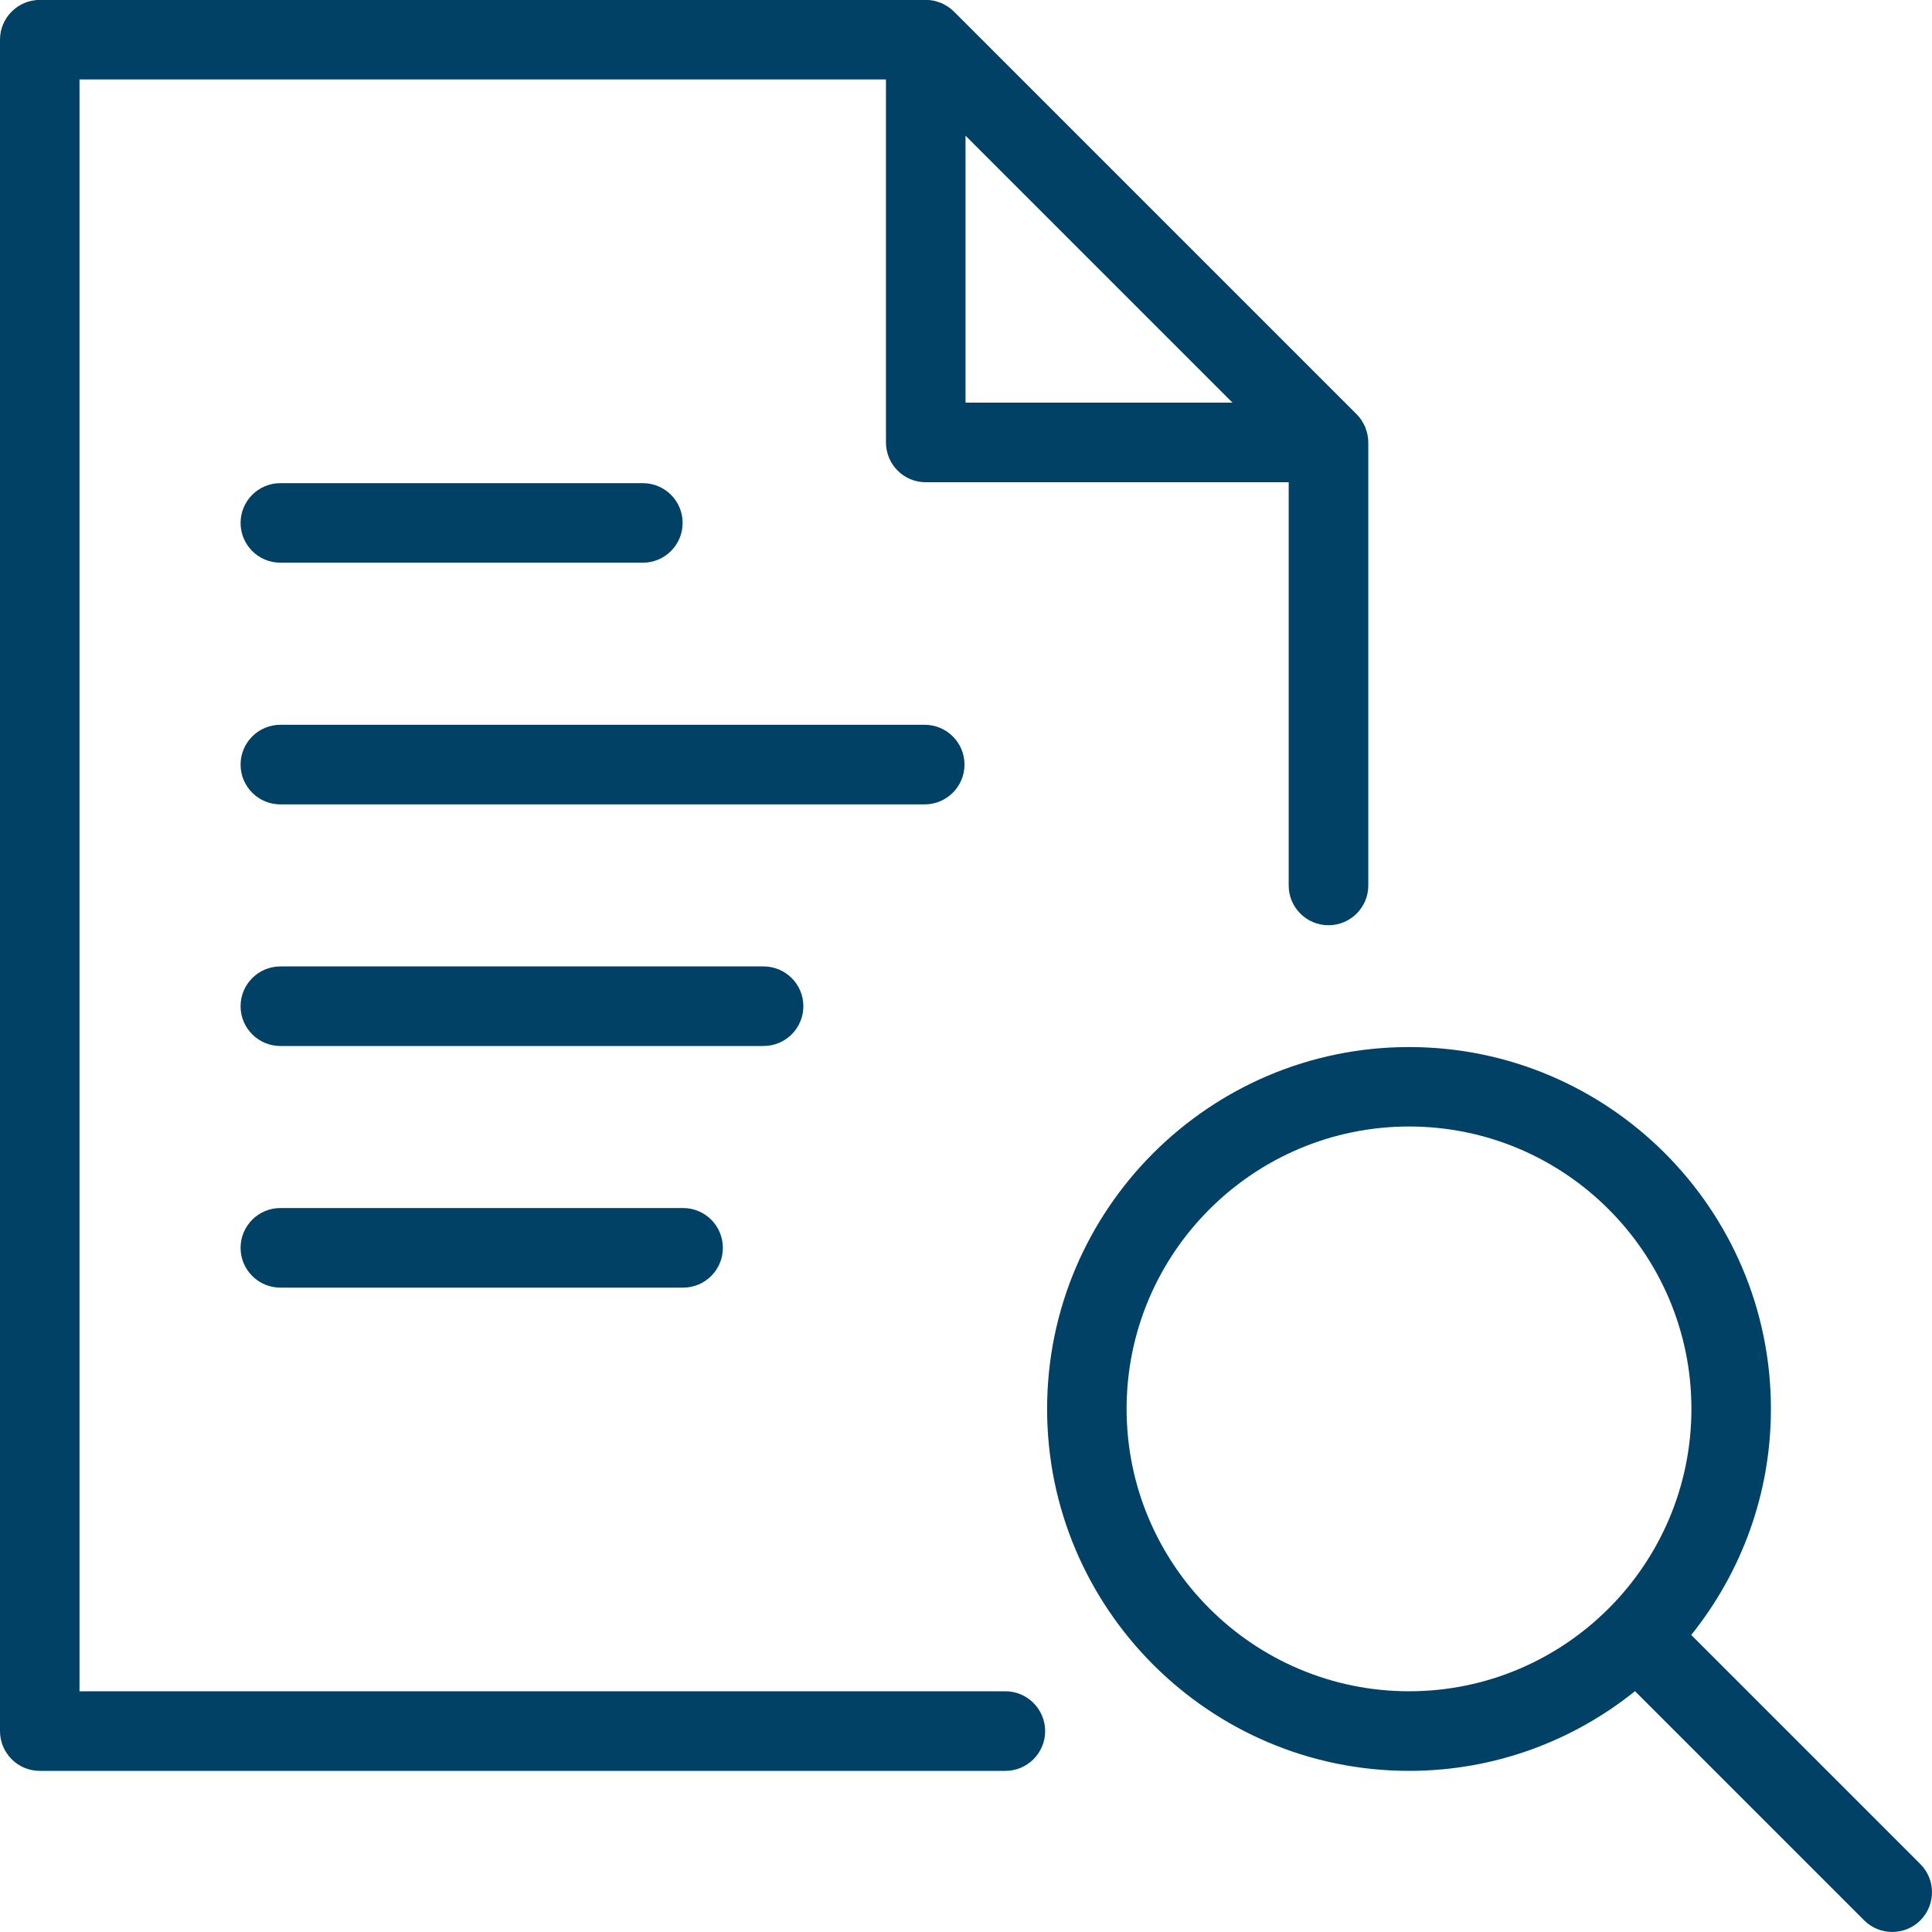 <svg width="40" height="40" viewBox="0 0 40 40" fill="none" xmlns="http://www.w3.org/2000/svg">
<g clip-path="url(#clip0_2397_15303)">
<path d="M39.759 38.594L35.015 33.85C36.045 32.566 36.665 30.94 36.665 29.17C36.665 25.039 33.305 21.678 29.174 21.678C25.041 21.678 21.679 25.039 21.679 29.17C21.679 33.301 25.041 36.664 29.174 36.664C30.942 36.664 32.569 36.044 33.851 35.014L38.595 39.758C38.756 39.919 38.966 39.999 39.178 39.999C39.389 39.999 39.599 39.919 39.76 39.758C40.08 39.435 40.08 38.915 39.759 38.594ZM29.174 35.016C25.949 35.016 23.325 32.394 23.325 29.169C23.325 25.945 25.949 23.323 29.174 23.323C32.398 23.323 35.019 25.945 35.019 29.169C35.019 32.394 32.396 35.016 29.174 35.016ZM5.805 11.65H13.309C13.764 11.65 14.133 11.281 14.133 10.826C14.133 10.371 13.764 10.003 13.309 10.003H5.805C5.35 10.003 4.981 10.371 4.981 10.826C4.981 11.281 5.35 11.65 5.805 11.65ZM19.969 15.83C19.969 15.375 19.6 15.006 19.145 15.006H5.805C5.35 15.006 4.981 15.375 4.981 15.83C4.981 16.285 5.35 16.654 5.805 16.654H19.145C19.6 16.653 19.969 16.284 19.969 15.83ZM16.633 20.833C16.633 20.378 16.264 20.009 15.809 20.009H5.805C5.35 20.009 4.981 20.378 4.981 20.833C4.981 21.288 5.35 21.656 5.805 21.656H15.81C16.265 21.655 16.633 21.286 16.633 20.833ZM5.805 25.011C5.35 25.011 4.981 25.38 4.981 25.835C4.981 26.29 5.35 26.659 5.805 26.659H14.143C14.598 26.659 14.966 26.29 14.966 25.835C14.966 25.38 14.598 25.011 14.143 25.011H5.805ZM20.815 35.016H1.646V1.645H18.343V9.16C18.343 9.615 18.711 9.984 19.166 9.984H26.681V18.333C26.681 18.788 27.05 19.156 27.505 19.156C27.96 19.156 28.329 18.788 28.329 18.333V9.159C28.329 9.104 28.323 9.049 28.312 8.996C28.305 8.96 28.293 8.926 28.281 8.891C28.275 8.875 28.273 8.858 28.266 8.843C28.25 8.804 28.229 8.769 28.207 8.734C28.201 8.724 28.198 8.713 28.19 8.701C28.16 8.656 28.125 8.614 28.087 8.576L19.751 0.24C19.712 0.201 19.671 0.168 19.626 0.138C19.616 0.131 19.605 0.126 19.595 0.12C19.56 0.099 19.524 0.078 19.485 0.061C19.47 0.055 19.453 0.053 19.438 0.046C19.402 0.034 19.369 0.021 19.331 0.014C19.277 0.003 19.224 -0.002 19.169 -0.002H0.824C0.369 -0.001 0 0.368 0 0.821V35.84C0 36.295 0.369 36.664 0.824 36.664H20.815C21.27 36.664 21.639 36.295 21.639 35.84C21.637 35.385 21.269 35.016 20.815 35.016ZM19.99 2.809L25.517 8.336H19.99V2.809Z" fill="#004165"/>
</g>
<defs>
<clipPath id="clip0_2397_15303">
<rect width="40" height="40" fill="white"/>
</clipPath>
</defs>
</svg>
